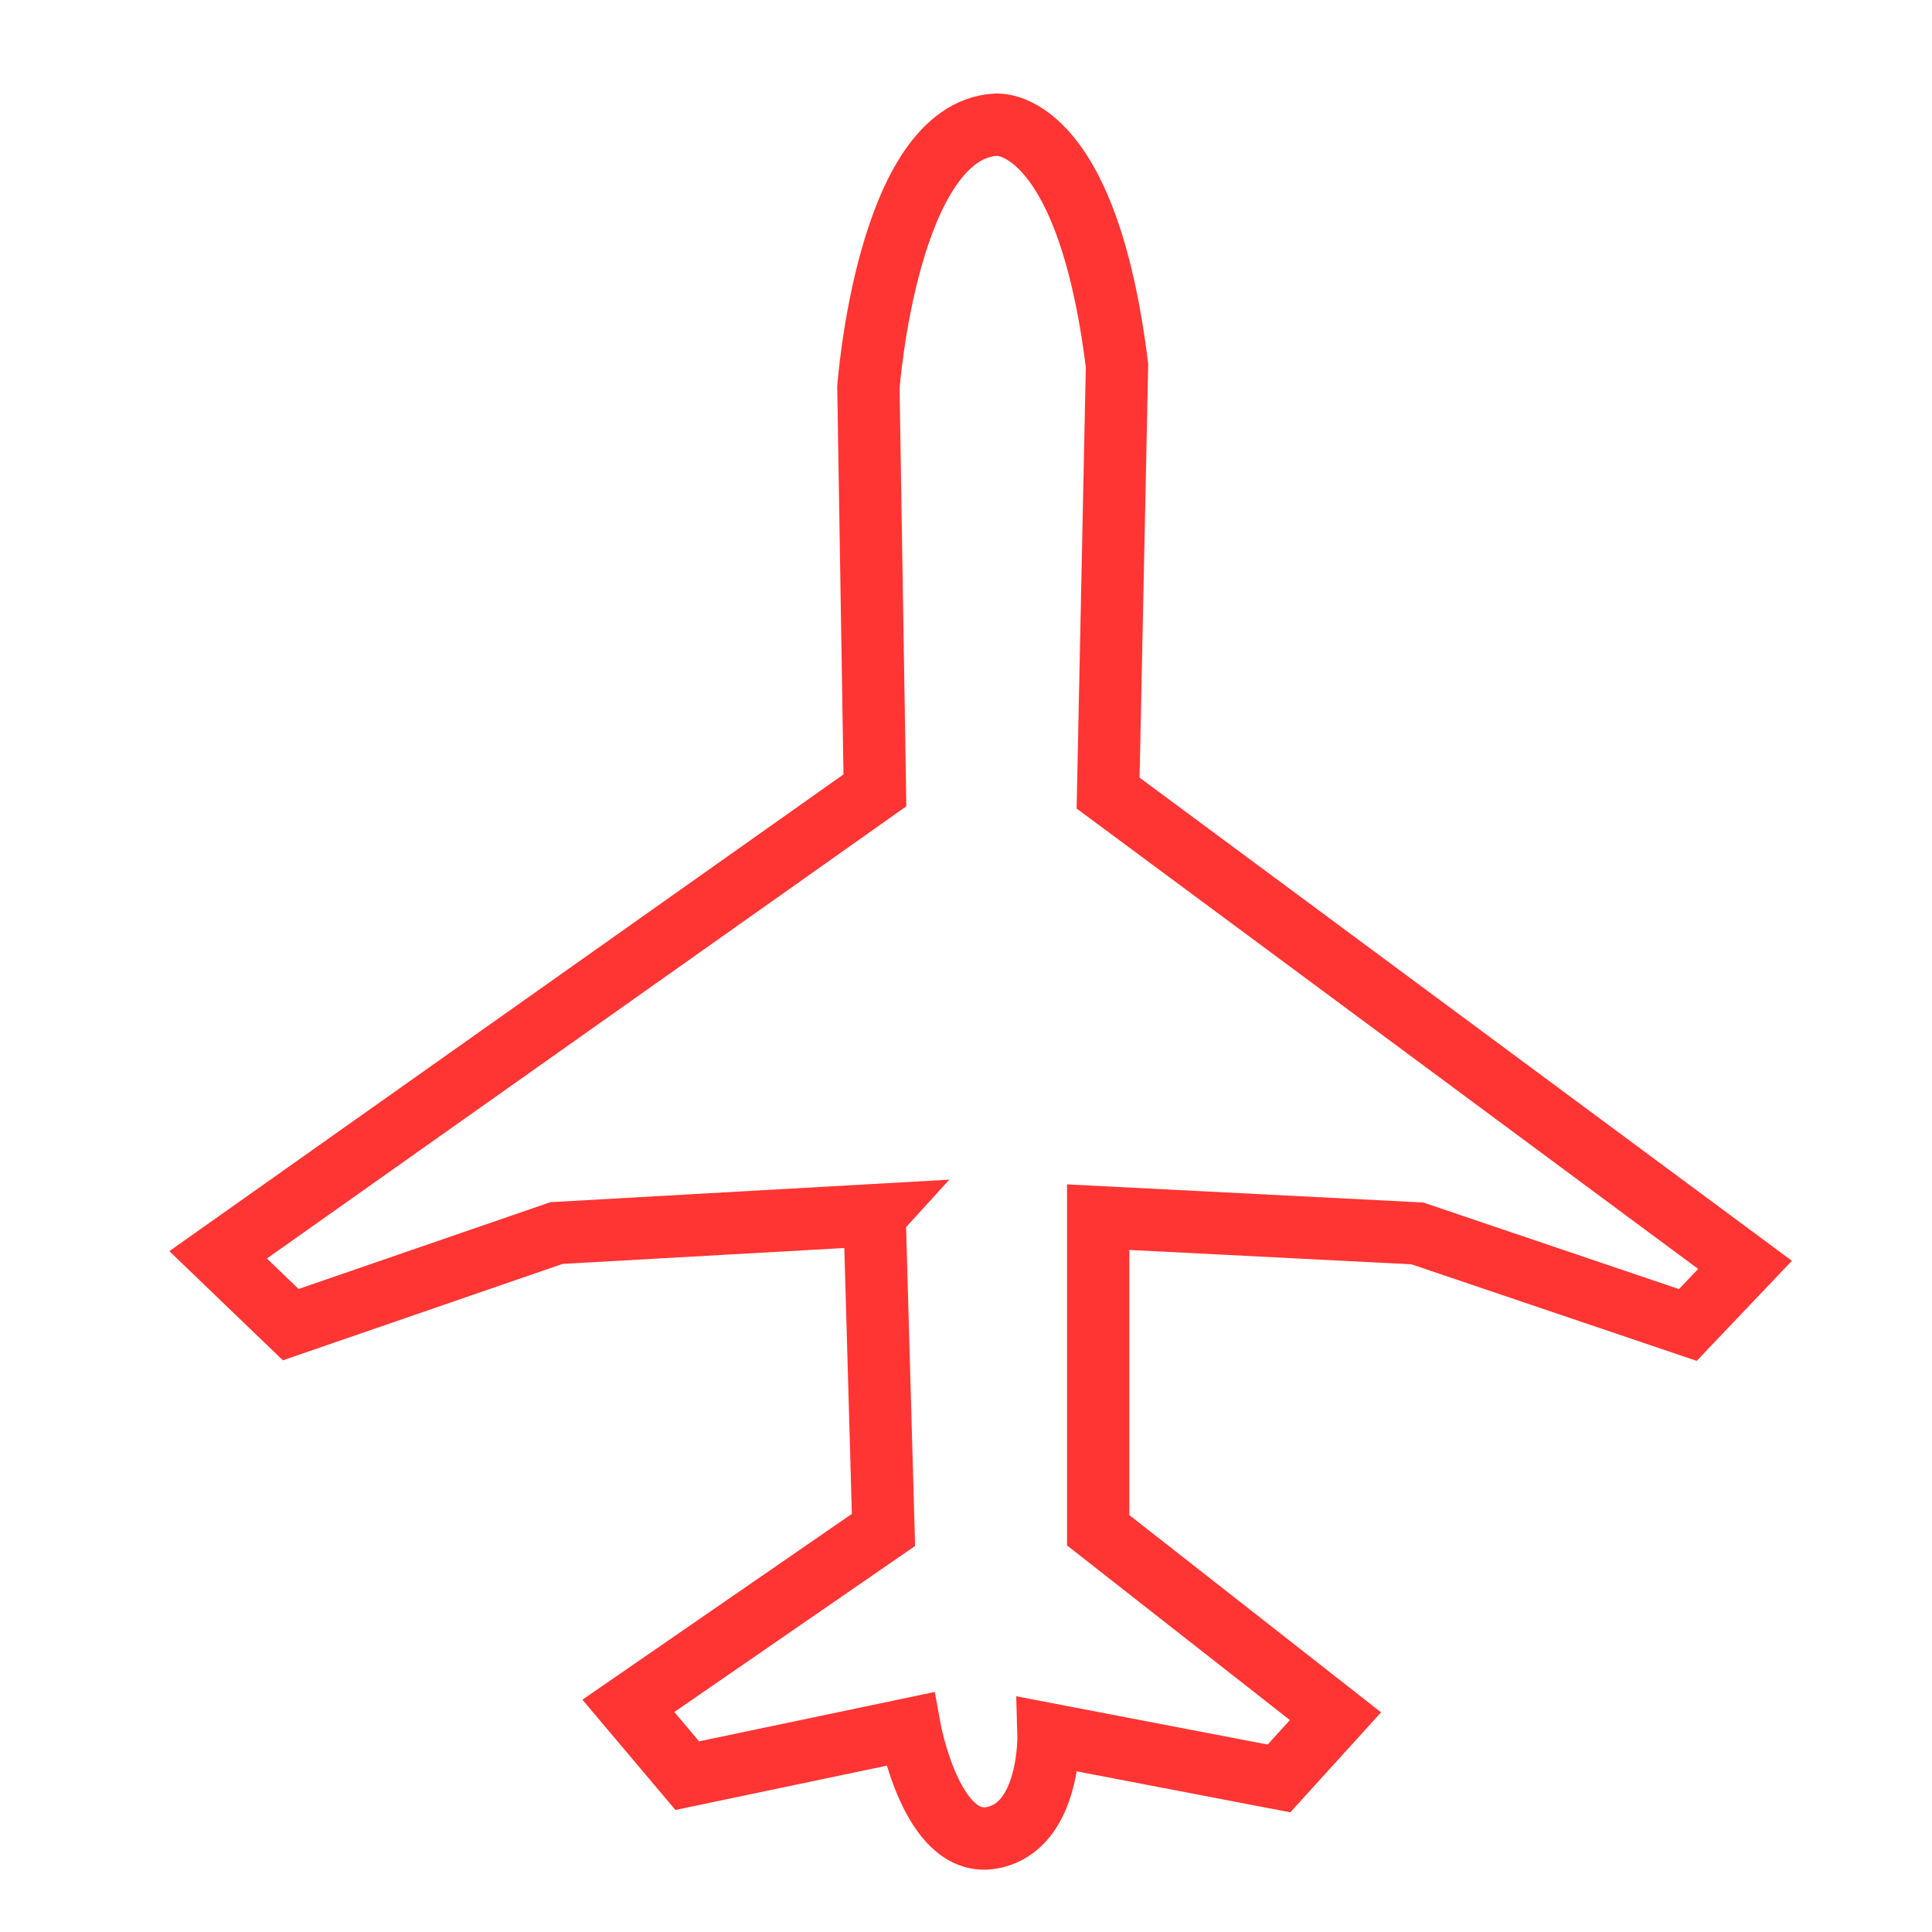 <svg width="62" height="62" viewBox="0 0 62 62" fill="none" xmlns="http://www.w3.org/2000/svg">
<path d="M28.077 38.993L17.857 39.57L9.33 42.509L7 40.269L28.077 25.363L27.868 12.431C27.868 12.431 28.473 4.19 31.967 4.001C31.967 4.001 34.857 3.713 35.846 11.732L35.56 25.451L56 40.591L54.165 42.52L45.483 39.581L35.242 39.06V49.108L42.857 55.075L41.044 57.072L33.648 55.652C33.648 55.652 33.736 58.647 31.813 58.98C29.89 59.312 29.198 55.486 29.198 55.486L22.055 56.983L20.165 54.743L28.352 49.097L28.066 39.005L28.077 38.993Z" stroke="#FF3534" stroke-width="2" stroke-miterlimit="10"/>
</svg>
